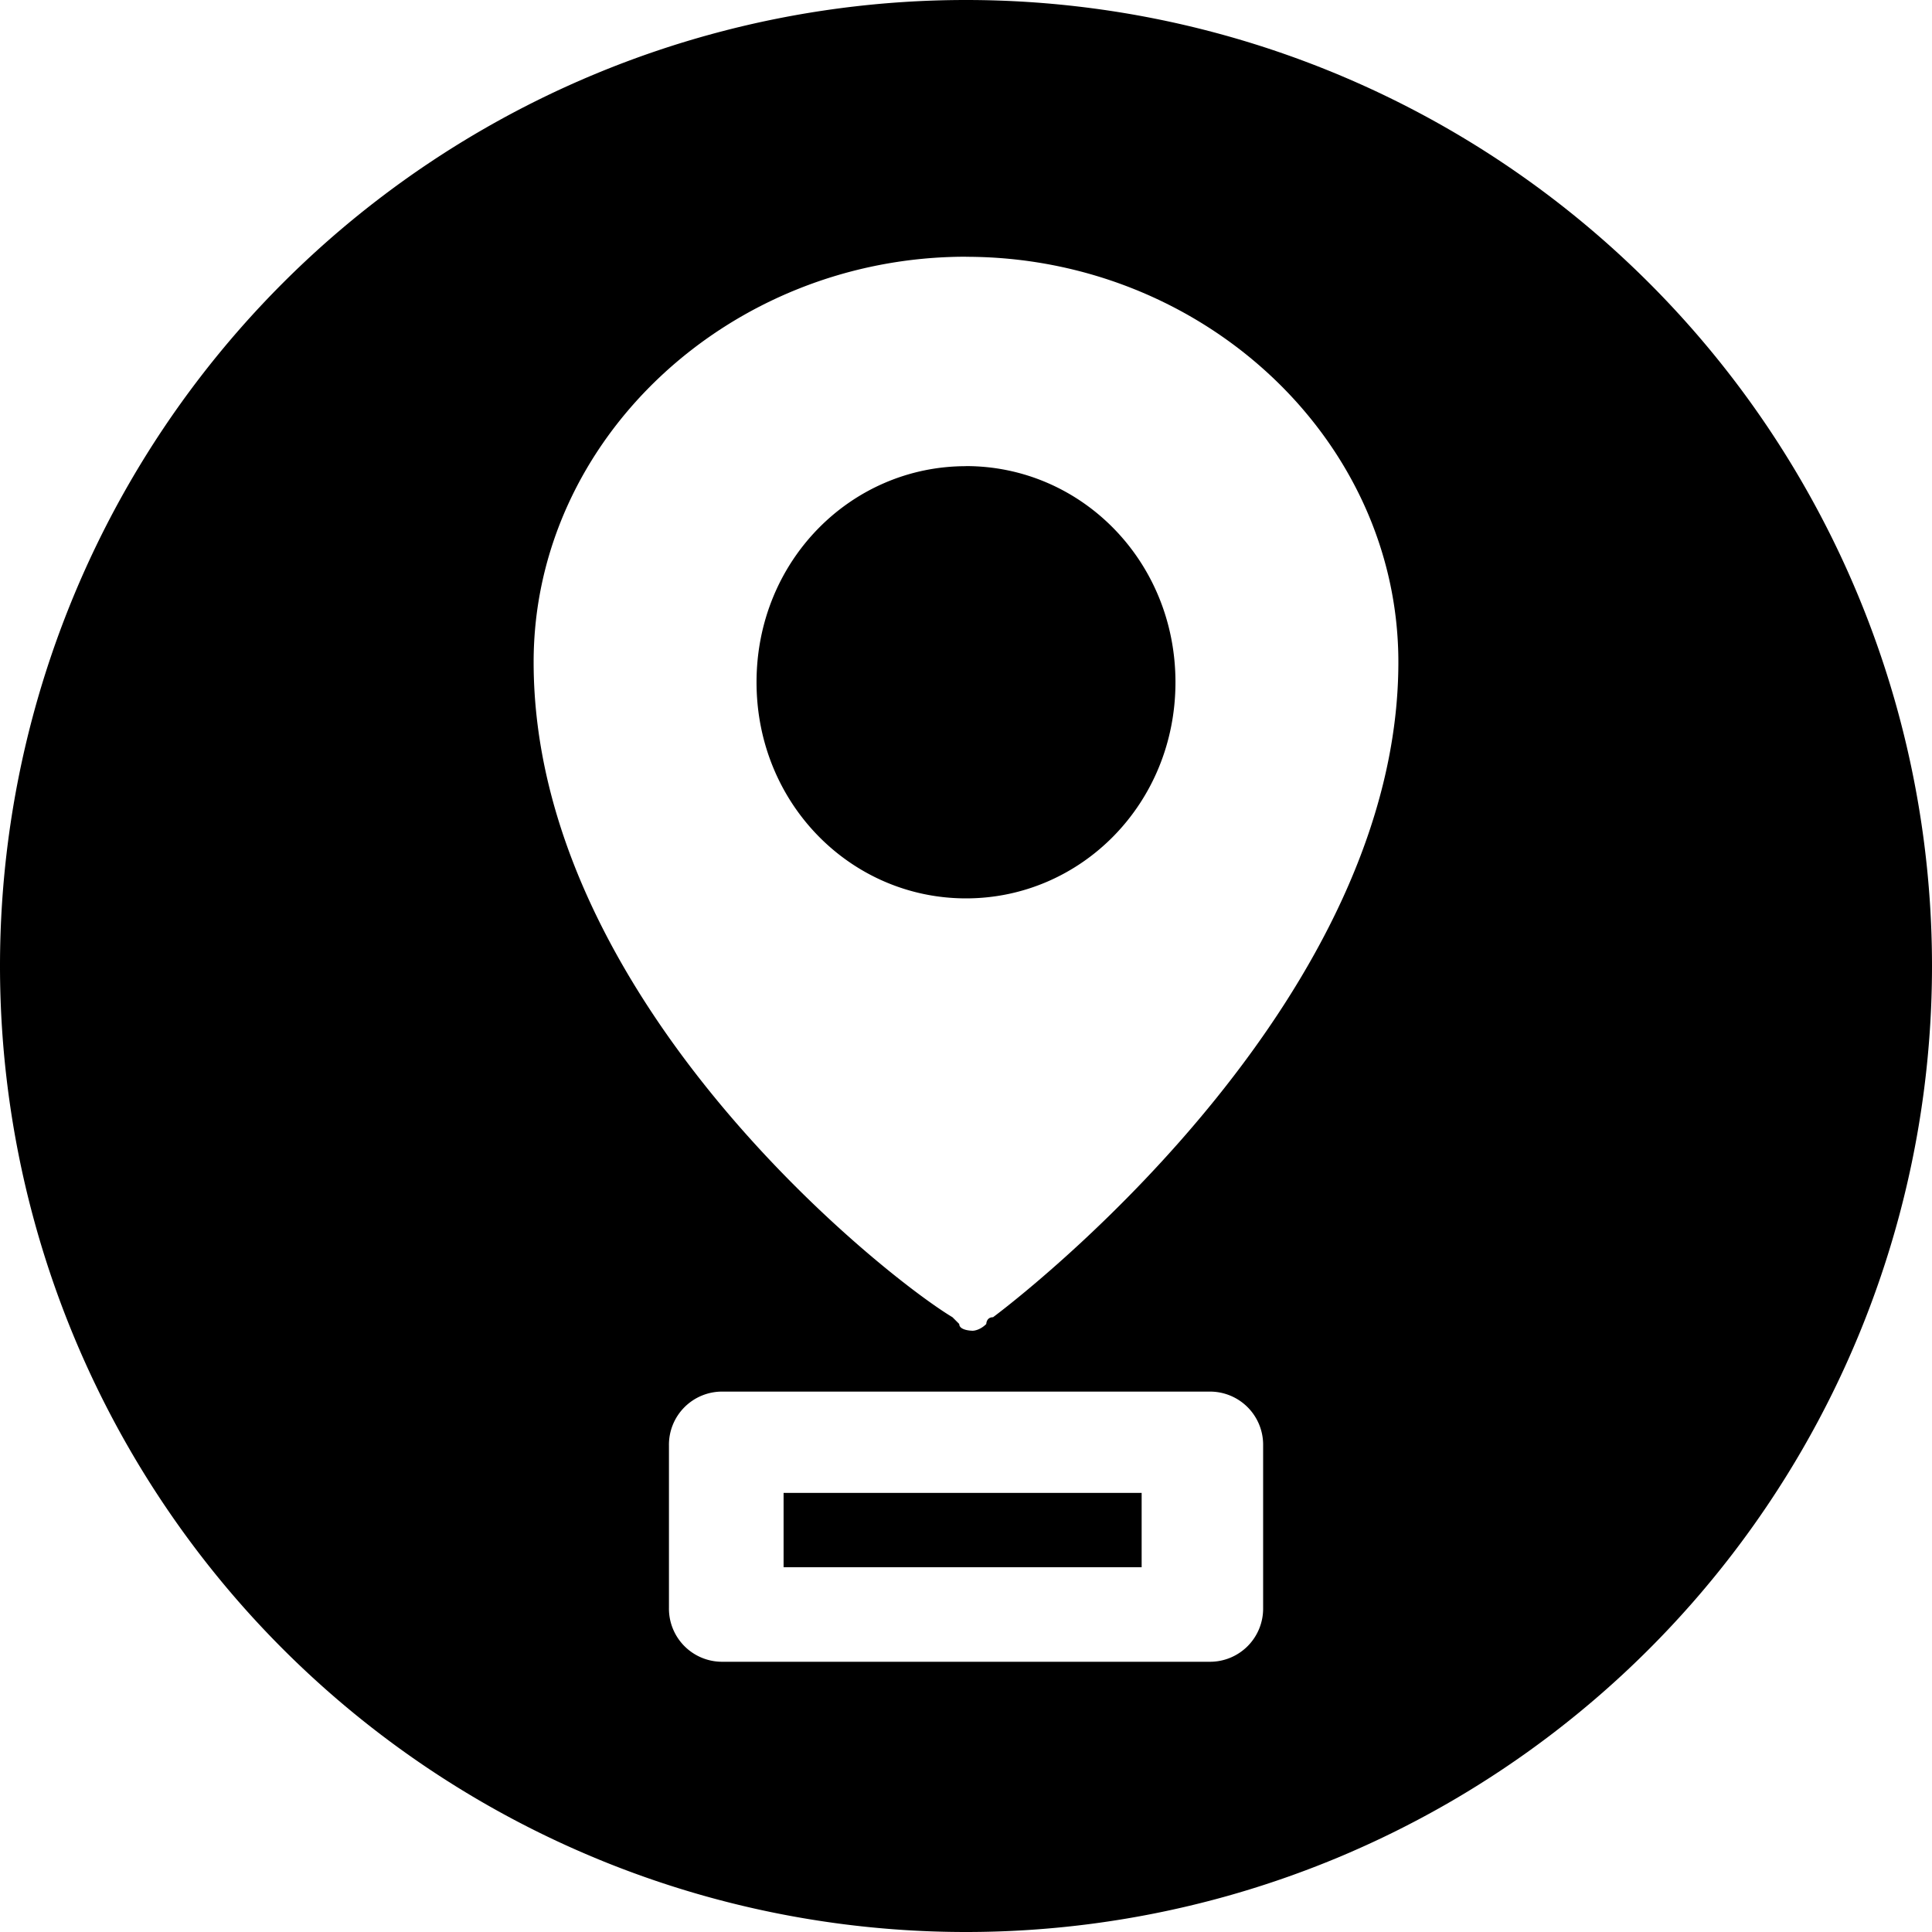 <svg xmlns="http://www.w3.org/2000/svg" viewBox="0 0 24 24"><path d="M12 0A12 12 0 0 0 0 12a12 12 0 0 0 12 12 12 12 0 0 0 12-12A12 12 0 0 0 12 0zm0 3.19c2.937 0 5.371 2.265 5.371 5.035 0 4.111-4.364 7.635-5.035 8.138-.084 0-.084.084-.084.084-.084.084-.168.084-.168.084s-.168 0-.168-.084l-.084-.084c-.84-.503-5.203-3.943-5.203-8.138 0-2.77 2.434-5.036 5.371-5.036zm0 2.601c-1.427 0-2.602 1.173-2.602 2.684 0 1.51 1.175 2.685 2.602 2.685 1.427 0 2.602-1.175 2.602-2.685S13.427 5.79 12 5.79zM8.979 17.287h6.042a.66.66 0 0 1 .67.672v2.014a.66.66 0 0 1-.67.67H8.98a.66.66 0 0 1-.67-.67v-2.014a.66.66 0 0 1 .67-.672zm.755 1.258v.924h4.448v-.924H9.734z"/></svg>